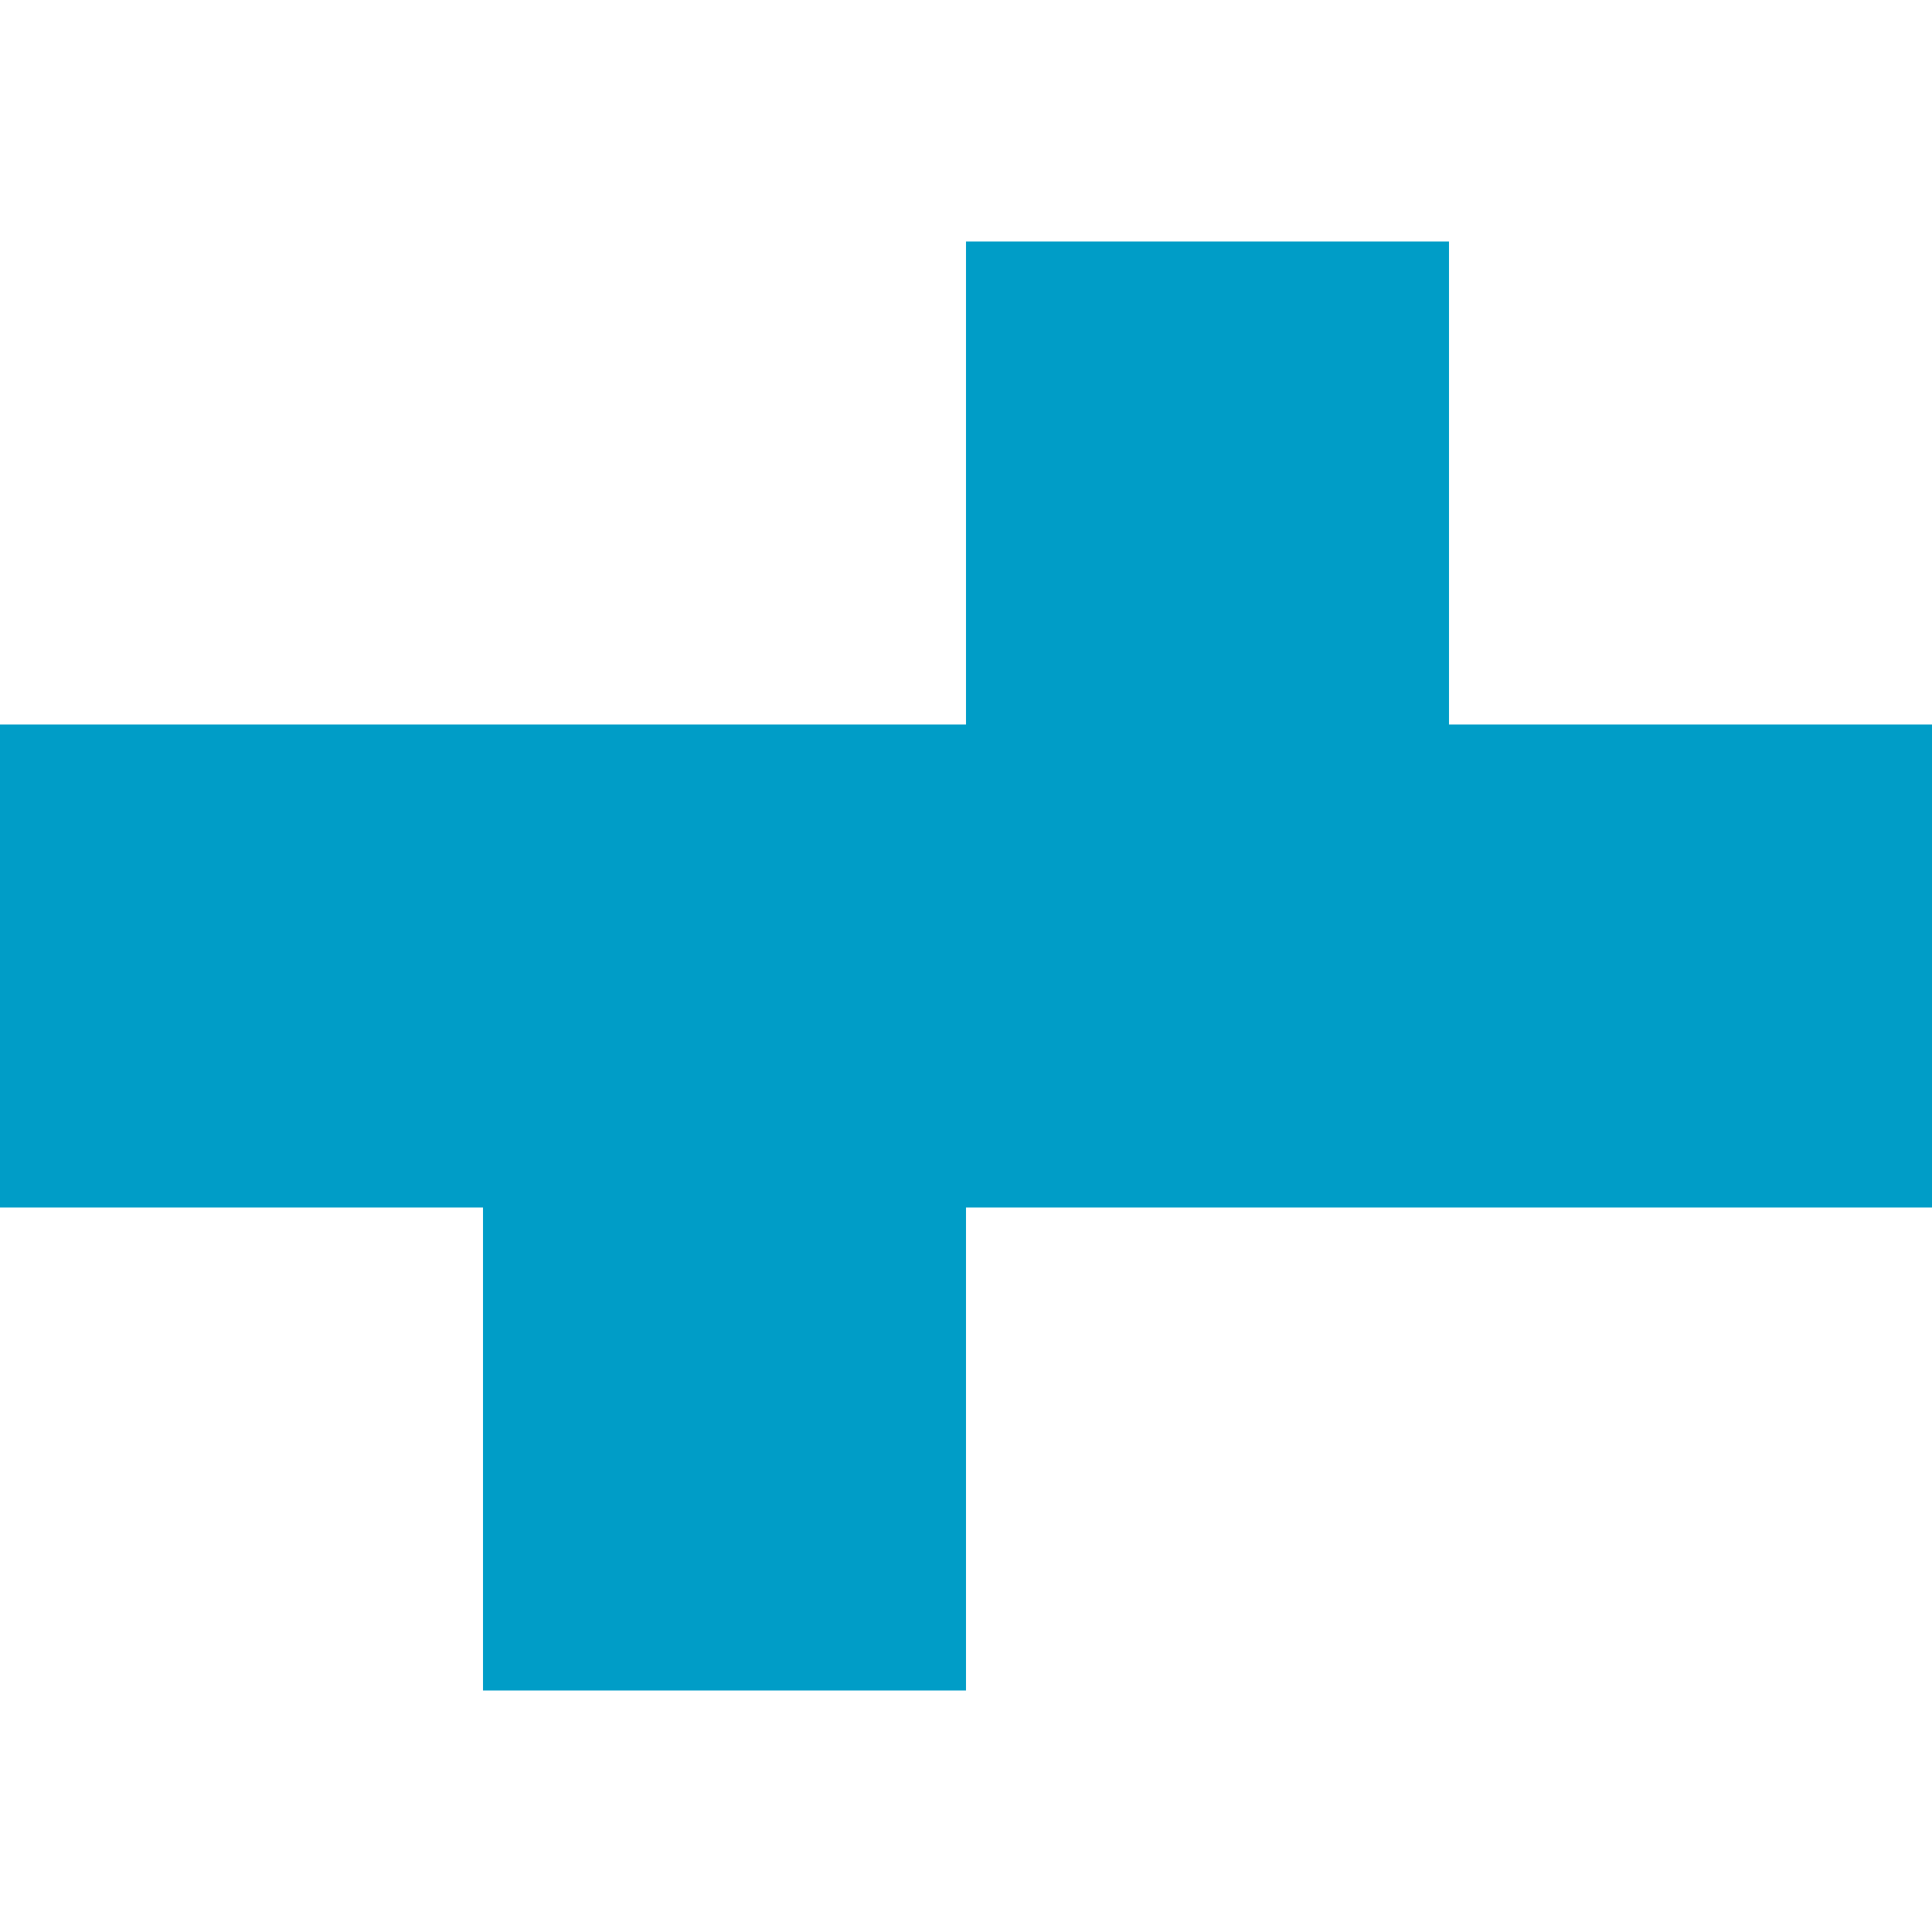 <?xml version="1.0" encoding="utf-8"?>
<!-- Generator: www.svgicons.com -->
<svg xmlns="http://www.w3.org/2000/svg" width="800" height="800" viewBox="0 0 256 192">
<path fill="#009DC7" d="M192 64V0h-64v64H0v64h64v64h64v-64h128V64z"/>
</svg>